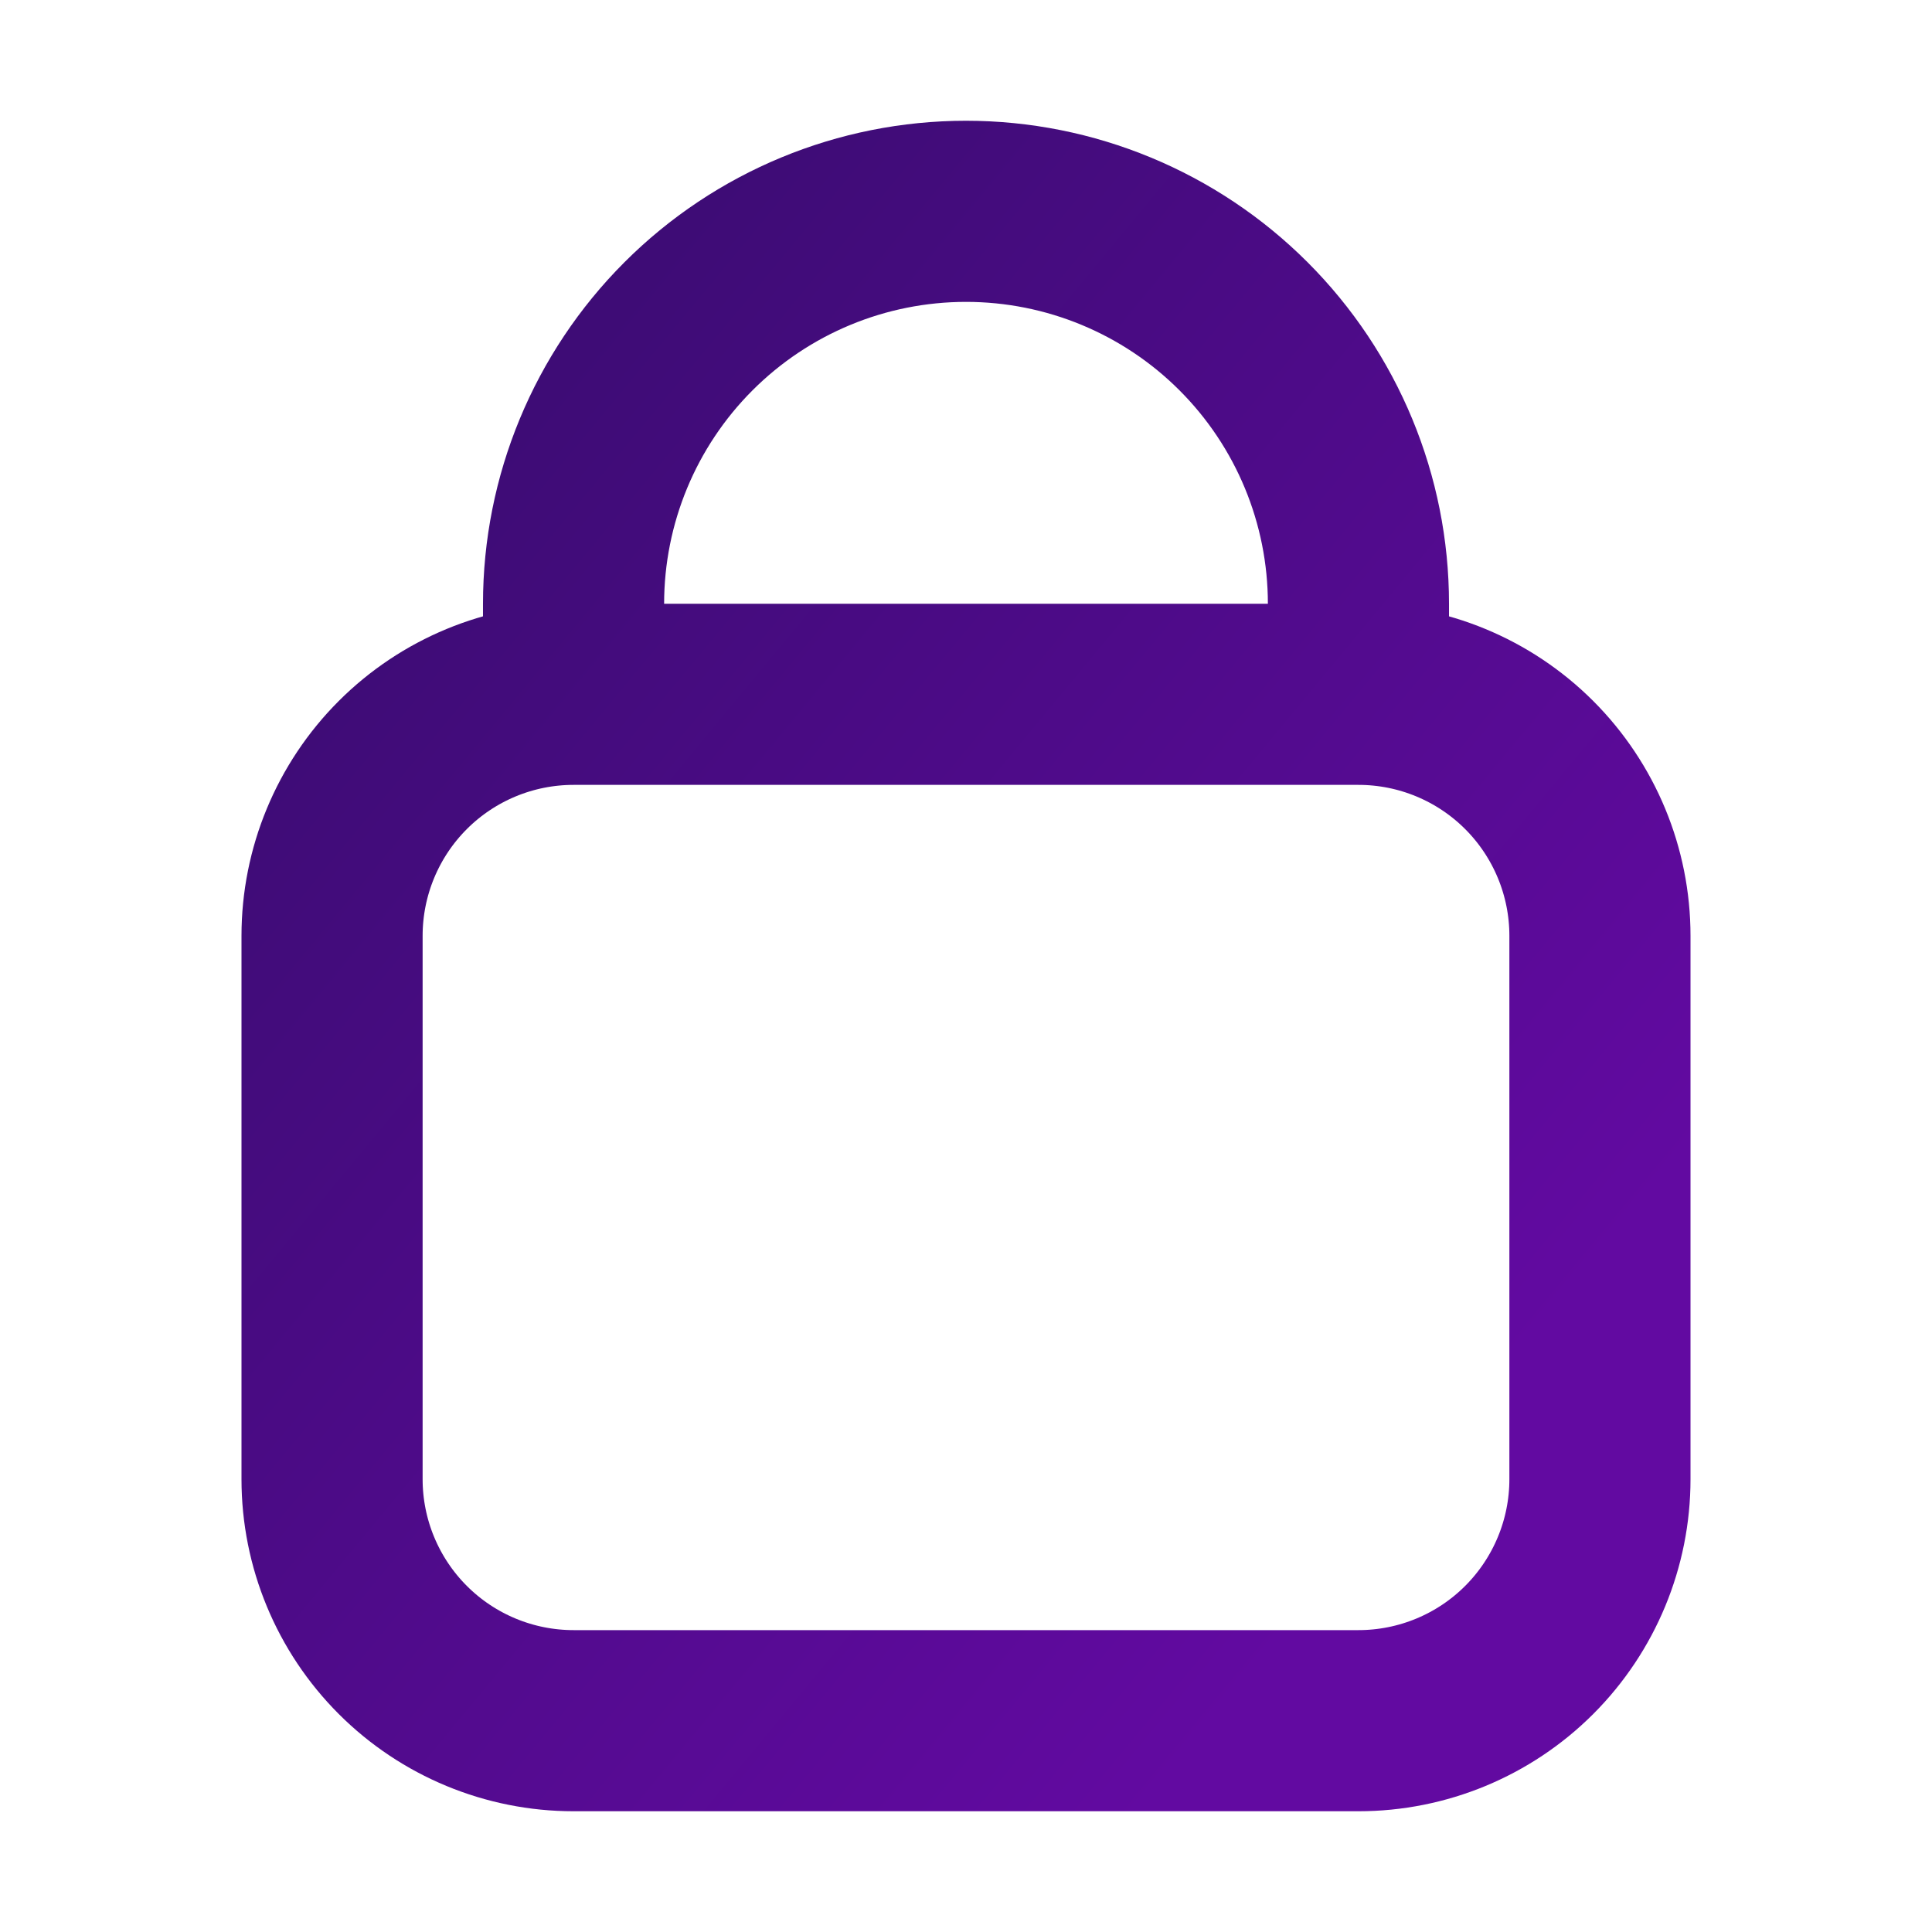 <svg width="125" height="125" viewBox="0 0 125 125" fill="none" xmlns="http://www.w3.org/2000/svg">
<path d="M37.109 42.969V39.062C37.109 32.328 39.785 25.87 44.546 21.109C49.308 16.347 55.766 13.672 62.5 13.672C69.234 13.672 75.692 16.347 80.454 21.109C85.216 25.87 87.891 32.328 87.891 39.062V42.969M37.109 111.328H87.891C92.035 111.328 96.009 109.682 98.939 106.752C101.869 103.821 103.516 99.847 103.516 95.703V60.547C103.516 56.403 101.869 52.429 98.939 49.498C96.009 46.568 92.035 44.922 87.891 44.922H37.109C32.965 44.922 28.991 46.568 26.061 49.498C23.131 52.429 21.484 56.403 21.484 60.547V95.703C21.484 99.847 23.131 103.821 26.061 106.752C28.991 109.682 32.965 111.328 37.109 111.328Z" stroke="url(#paint0_linear_42_3173)" stroke-width="11.719" stroke-linecap="round" stroke-linejoin="round"/>
<defs>
<linearGradient id="paint0_linear_42_3173" x1="91.211" y1="96.68" x2="23.082" y2="40.258" gradientUnits="userSpaceOnUse">
<stop stop-color="#620AA1"/>
<stop offset="1" stop-color="#3E0C76FF"/>
</linearGradient>
</defs>
</svg>
